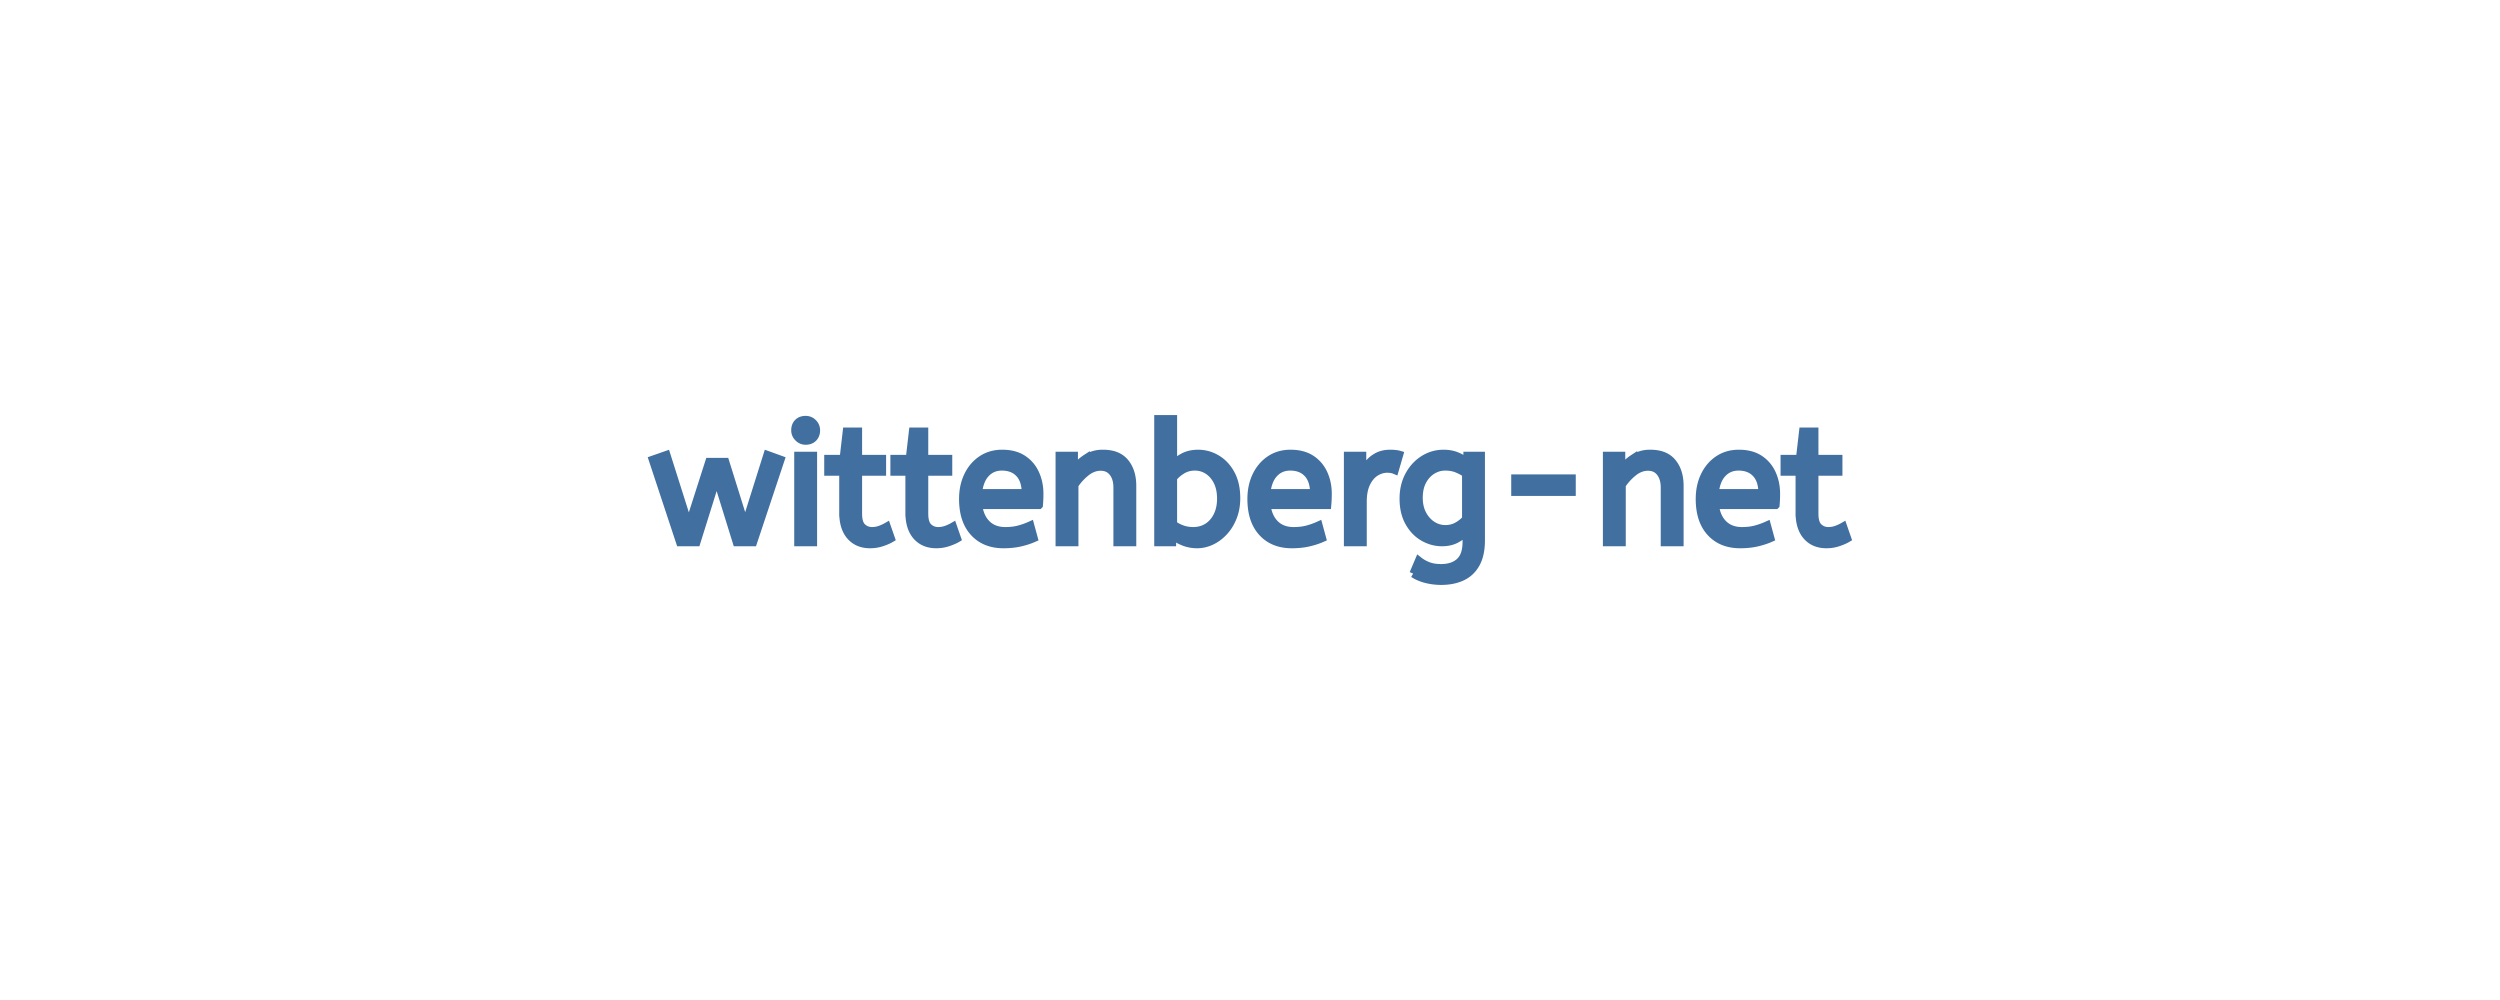 <svg xmlns="http://www.w3.org/2000/svg" width="300" height="120"><g fill="#416fa0" fill-rule="evenodd" stroke="#416fa0" stroke-linecap="round" stroke-width=".945" font-size="12" style="stroke:#416fa0;stroke-width:.25mm;fill:#416fa0"><path fill="#fff" stroke="none" d="M0 120h300V0H0z" style="stroke-width:0;fill:#fff"/><path d="M83.58 65.079H81.6l-3.28-9.92 1.66-.58 2.68 8.46 2.44-7.62h1.94l2.38 7.62 2.66-8.46 1.6.58-3.3 9.92H88.4l-2.4-7.74zm86.02 3.76.66-1.56q.48.38 1.12.63t1.56.25q1.42 0 2.23-.75t.81-2.39v-1.28q-.4.48-1.15.91t-1.79.43q-1.18 0-2.24-.61t-1.72-1.79-.66-2.84q0-1.56.65-2.78t1.75-1.92 2.42-.7q.88 0 1.6.3t1.24.74v-.8h1.64v10.16q0 1.72-.6 2.8t-1.67 1.58-2.51.5q-.92 0-1.79-.22t-1.55-.66Zm-40.66-3.76h-1.8v-10.4h1.74v1.74q.56-.84 1.43-1.41a3.7 3.7 0 0 1 2.07-.57q1.76 0 2.63 1.06t.87 2.8v6.78h-1.8v-6.58q0-1.12-.53-1.8t-1.47-.68q-.92 0-1.74.65t-1.4 1.53zm65.68 0h-1.8v-10.4h1.74v1.74q.56-.84 1.43-1.41a3.7 3.7 0 0 1 2.07-.57q1.76 0 2.63 1.06t.87 2.8v6.78h-1.8v-6.58q0-1.12-.53-1.8t-1.47-.68q-.92 0-1.74.65t-1.4 1.53zm-53.96-.86v.86h-1.68v-14.8h1.8v5.48q.4-.46 1.17-.89t1.83-.43q1.2 0 2.25.63t1.69 1.82.64 2.89q0 1.24-.4 2.26t-1.07 1.75-1.51 1.13-1.72.4q-.9 0-1.69-.33t-1.31-.77Zm-15.98-3.6h-7.28q.18 1.46 1.02 2.28t2.22.82q.9 0 1.62-.19t1.38-.49l.42 1.54q-.72.32-1.62.53t-2.02.21q-2.24 0-3.55-1.43t-1.31-4.01q0-1.56.59-2.79t1.65-1.94 2.46-.71q1.5 0 2.49.65t1.49 1.75.5 2.42q0 .7-.06 1.36Zm34.6 0H152q.18 1.46 1.02 2.28t2.22.82q.9 0 1.62-.19t1.38-.49l.42 1.54q-.72.32-1.62.53t-2.02.21q-2.24 0-3.55-1.43t-1.31-4.01q0-1.56.59-2.79t1.65-1.94 2.46-.71q1.5 0 2.49.65t1.49 1.75.5 2.42q0 .7-.06 1.36Zm53.8 0h-7.28q.18 1.46 1.02 2.28t2.22.82q.9 0 1.62-.19t1.38-.49l.42 1.54q-.72.32-1.62.53t-2.02.21q-2.24 0-3.55-1.43t-1.31-4.01q0-1.56.59-2.79t1.65-1.94 2.46-.71q1.5 0 2.49.65t1.49 1.75.5 2.42q0 .7-.06 1.36Zm-111.9.88v-4.88h-1.8v-1.56h1.84l.38-3.28h1.38v3.28h2.88v1.56h-2.88v5.02q0 1.16.49 1.62t1.17.46q.5 0 .95-.16t.83-.38l.5 1.44q-.4.24-1.08.47t-1.42.23q-1.5 0-2.37-.99t-.87-2.83Zm7.94 0v-4.88h-1.8v-1.56h1.84l.38-3.28h1.38v3.28h2.88v1.56h-2.88v5.02q0 1.16.49 1.62t1.17.46q.5 0 .95-.16t.83-.38l.5 1.44q-.4.24-1.08.47t-1.42.23q-1.5 0-2.37-.99t-.87-2.83Zm106.82 0v-4.88h-1.8v-1.56h1.84l.38-3.28h1.38v3.28h2.88v1.56h-2.88v5.02q0 1.16.49 1.62t1.17.46q.5 0 .95-.16t.83-.38l.5 1.44q-.4.24-1.08.47t-1.42.23q-1.5 0-2.37-.99t-.87-2.83Zm-52.4 3.58h-1.8v-10.4h1.74v2.26q.26-.66.7-1.23t1.1-.92 1.54-.35q.3 0 .6.03t.5.09l-.54 1.86q-.38-.16-.9-.16-.74 0-1.41.42t-1.1 1.3-.43 2.24zm-65.96 0h-1.8v-10.4h1.8zm43.2-7.72v5.56q.46.36 1.08.58t1.32.22q.98 0 1.73-.48t1.18-1.36.43-2.04q0-1.2-.43-2.06t-1.14-1.32-1.57-.46-1.55.43-1.05.93Zm35.14 4.92v-5.44q-.44-.32-1.06-.58t-1.44-.26-1.54.44-1.17 1.27-.45 2.03q0 1.14.45 1.98t1.17 1.3 1.56.46q.8 0 1.44-.36t1.04-.84Zm12.7-3.24h-6.8v-1.64h6.8zm-71.24.12h5.7q0-1.52-.76-2.34t-2.1-.82q-1.16 0-1.92.81t-.92 2.35Zm34.6 0h5.7q0-1.52-.76-2.34t-2.1-.82q-1.16 0-1.92.81t-.92 2.35Zm53.8 0h5.7q0-1.52-.76-2.34t-2.1-.82q-1.16 0-1.92.81t-.92 2.35Zm-109.1-6.26q-.52 0-.89-.38t-.37-.88q0-.58.34-.92t.92-.34q.52 0 .89.37t.37.89q0 .56-.34.91t-.92.35Z"/></g></svg>